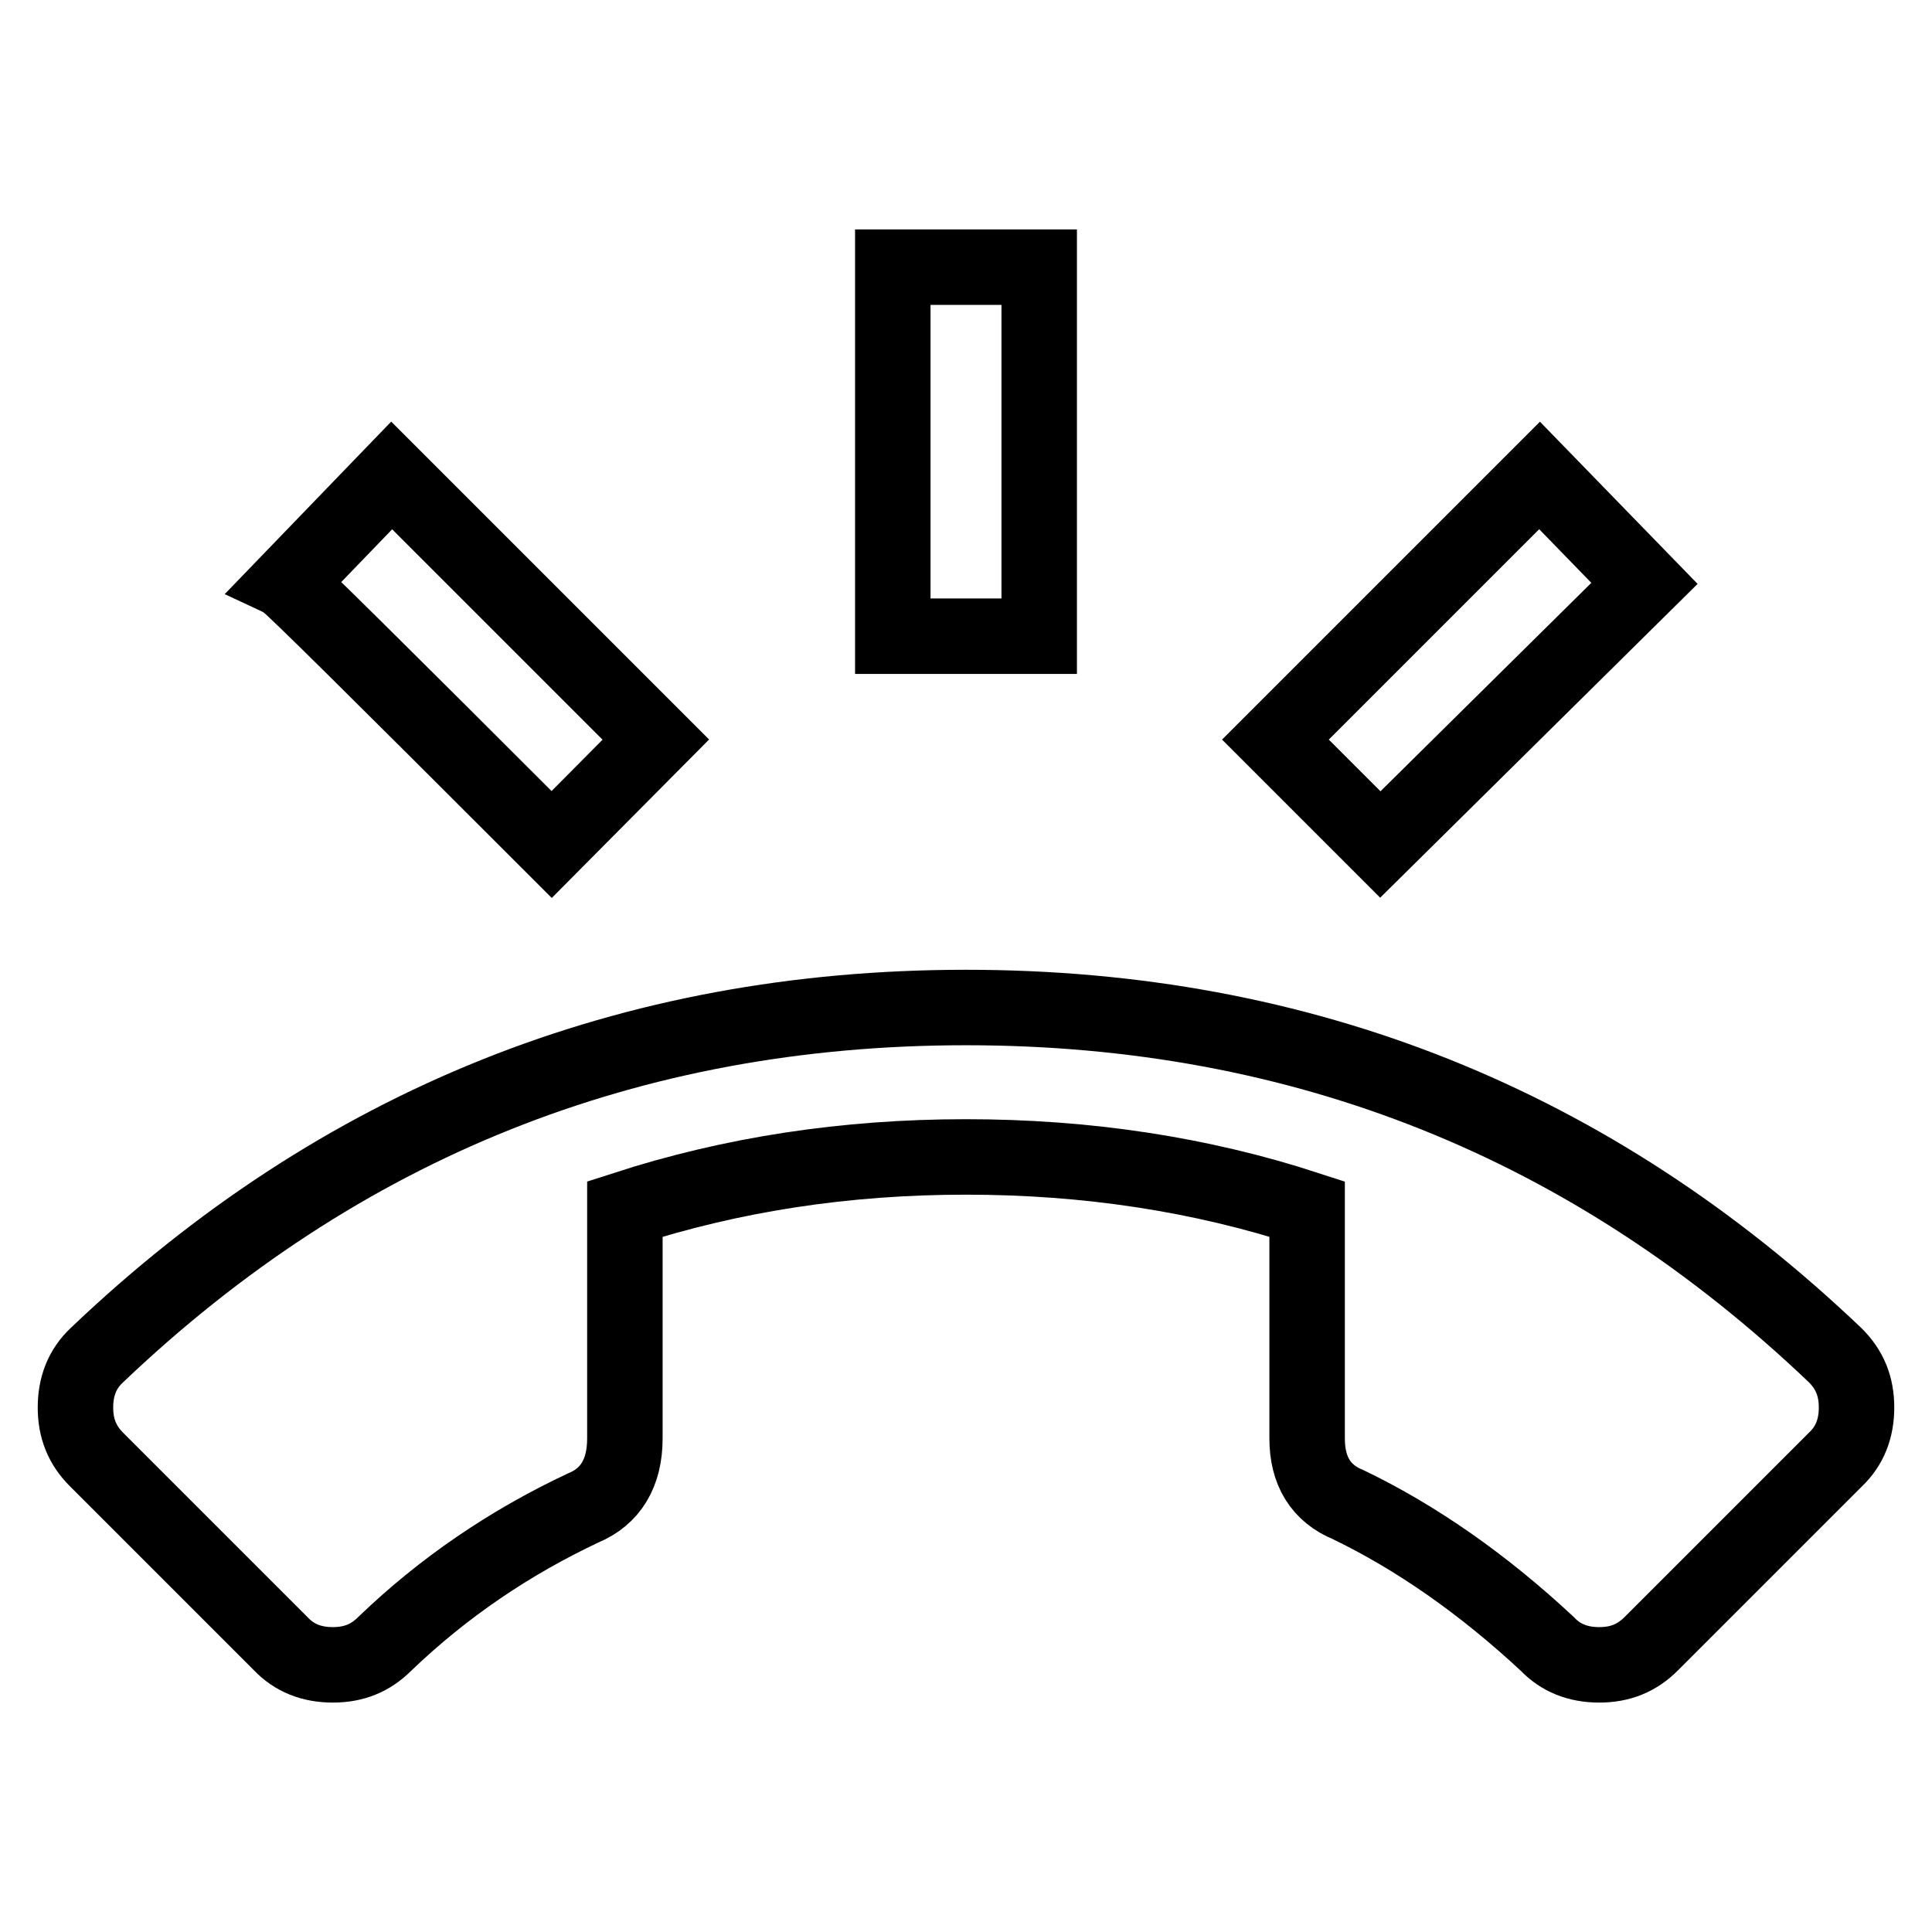 <?xml version="1.0" encoding="utf-8"?>
<!-- Svg Vector Icons : http://www.onlinewebfonts.com/icon -->
<!DOCTYPE svg PUBLIC "-//W3C//DTD SVG 1.1//EN" "http://www.w3.org/Graphics/SVG/1.1/DTD/svg11.dtd">
<svg version="1.1" xmlns="http://www.w3.org/2000/svg" xmlns:xlink="http://www.w3.org/1999/xlink" x="0px" y="0px" viewBox="0 0 256 256" enable-background="new 0 0 256 256" xml:space="preserve">
<g><g><g><path stroke-width="10" fill-opacity="0" stroke="#000000"  d="M73.1,111.9c-22.7-22.7-34.4-34.3-35-34.6L51.9,63l35,35L73.1,111.9z M137.7,35.4v48.9h-19.4V35.4H137.7z M217.9,77.3l-35,34.6L169,98l35-35L217.9,77.3z M243.2,179.6c1.9,1.9,2.8,4.1,2.8,6.9c0,2.8-0.9,5.1-2.8,6.9l-24.4,24.4c-1.9,1.9-4.1,2.8-6.9,2.8s-5.1-0.9-6.9-2.8c-8.6-8-17.4-14.1-26.3-18.4c-3.7-1.5-5.5-4.5-5.5-8.8v-30.4c-14.1-4.6-29.2-6.9-45.2-6.9s-31,2.3-45.2,6.9v30.4c0,4.6-1.9,7.7-5.5,9.2c-9.8,4.6-18.6,10.6-26.3,18c-1.9,1.9-4.1,2.8-6.9,2.8c-2.8,0-5.1-0.9-6.9-2.8l-24.4-24.4c-1.9-1.9-2.8-4.1-2.8-6.9c0-2.8,0.9-5.1,2.8-6.9C45,148.9,83.4,133.5,128,133.5S211,148.9,243.2,179.6z"/></g></g></g>
</svg>